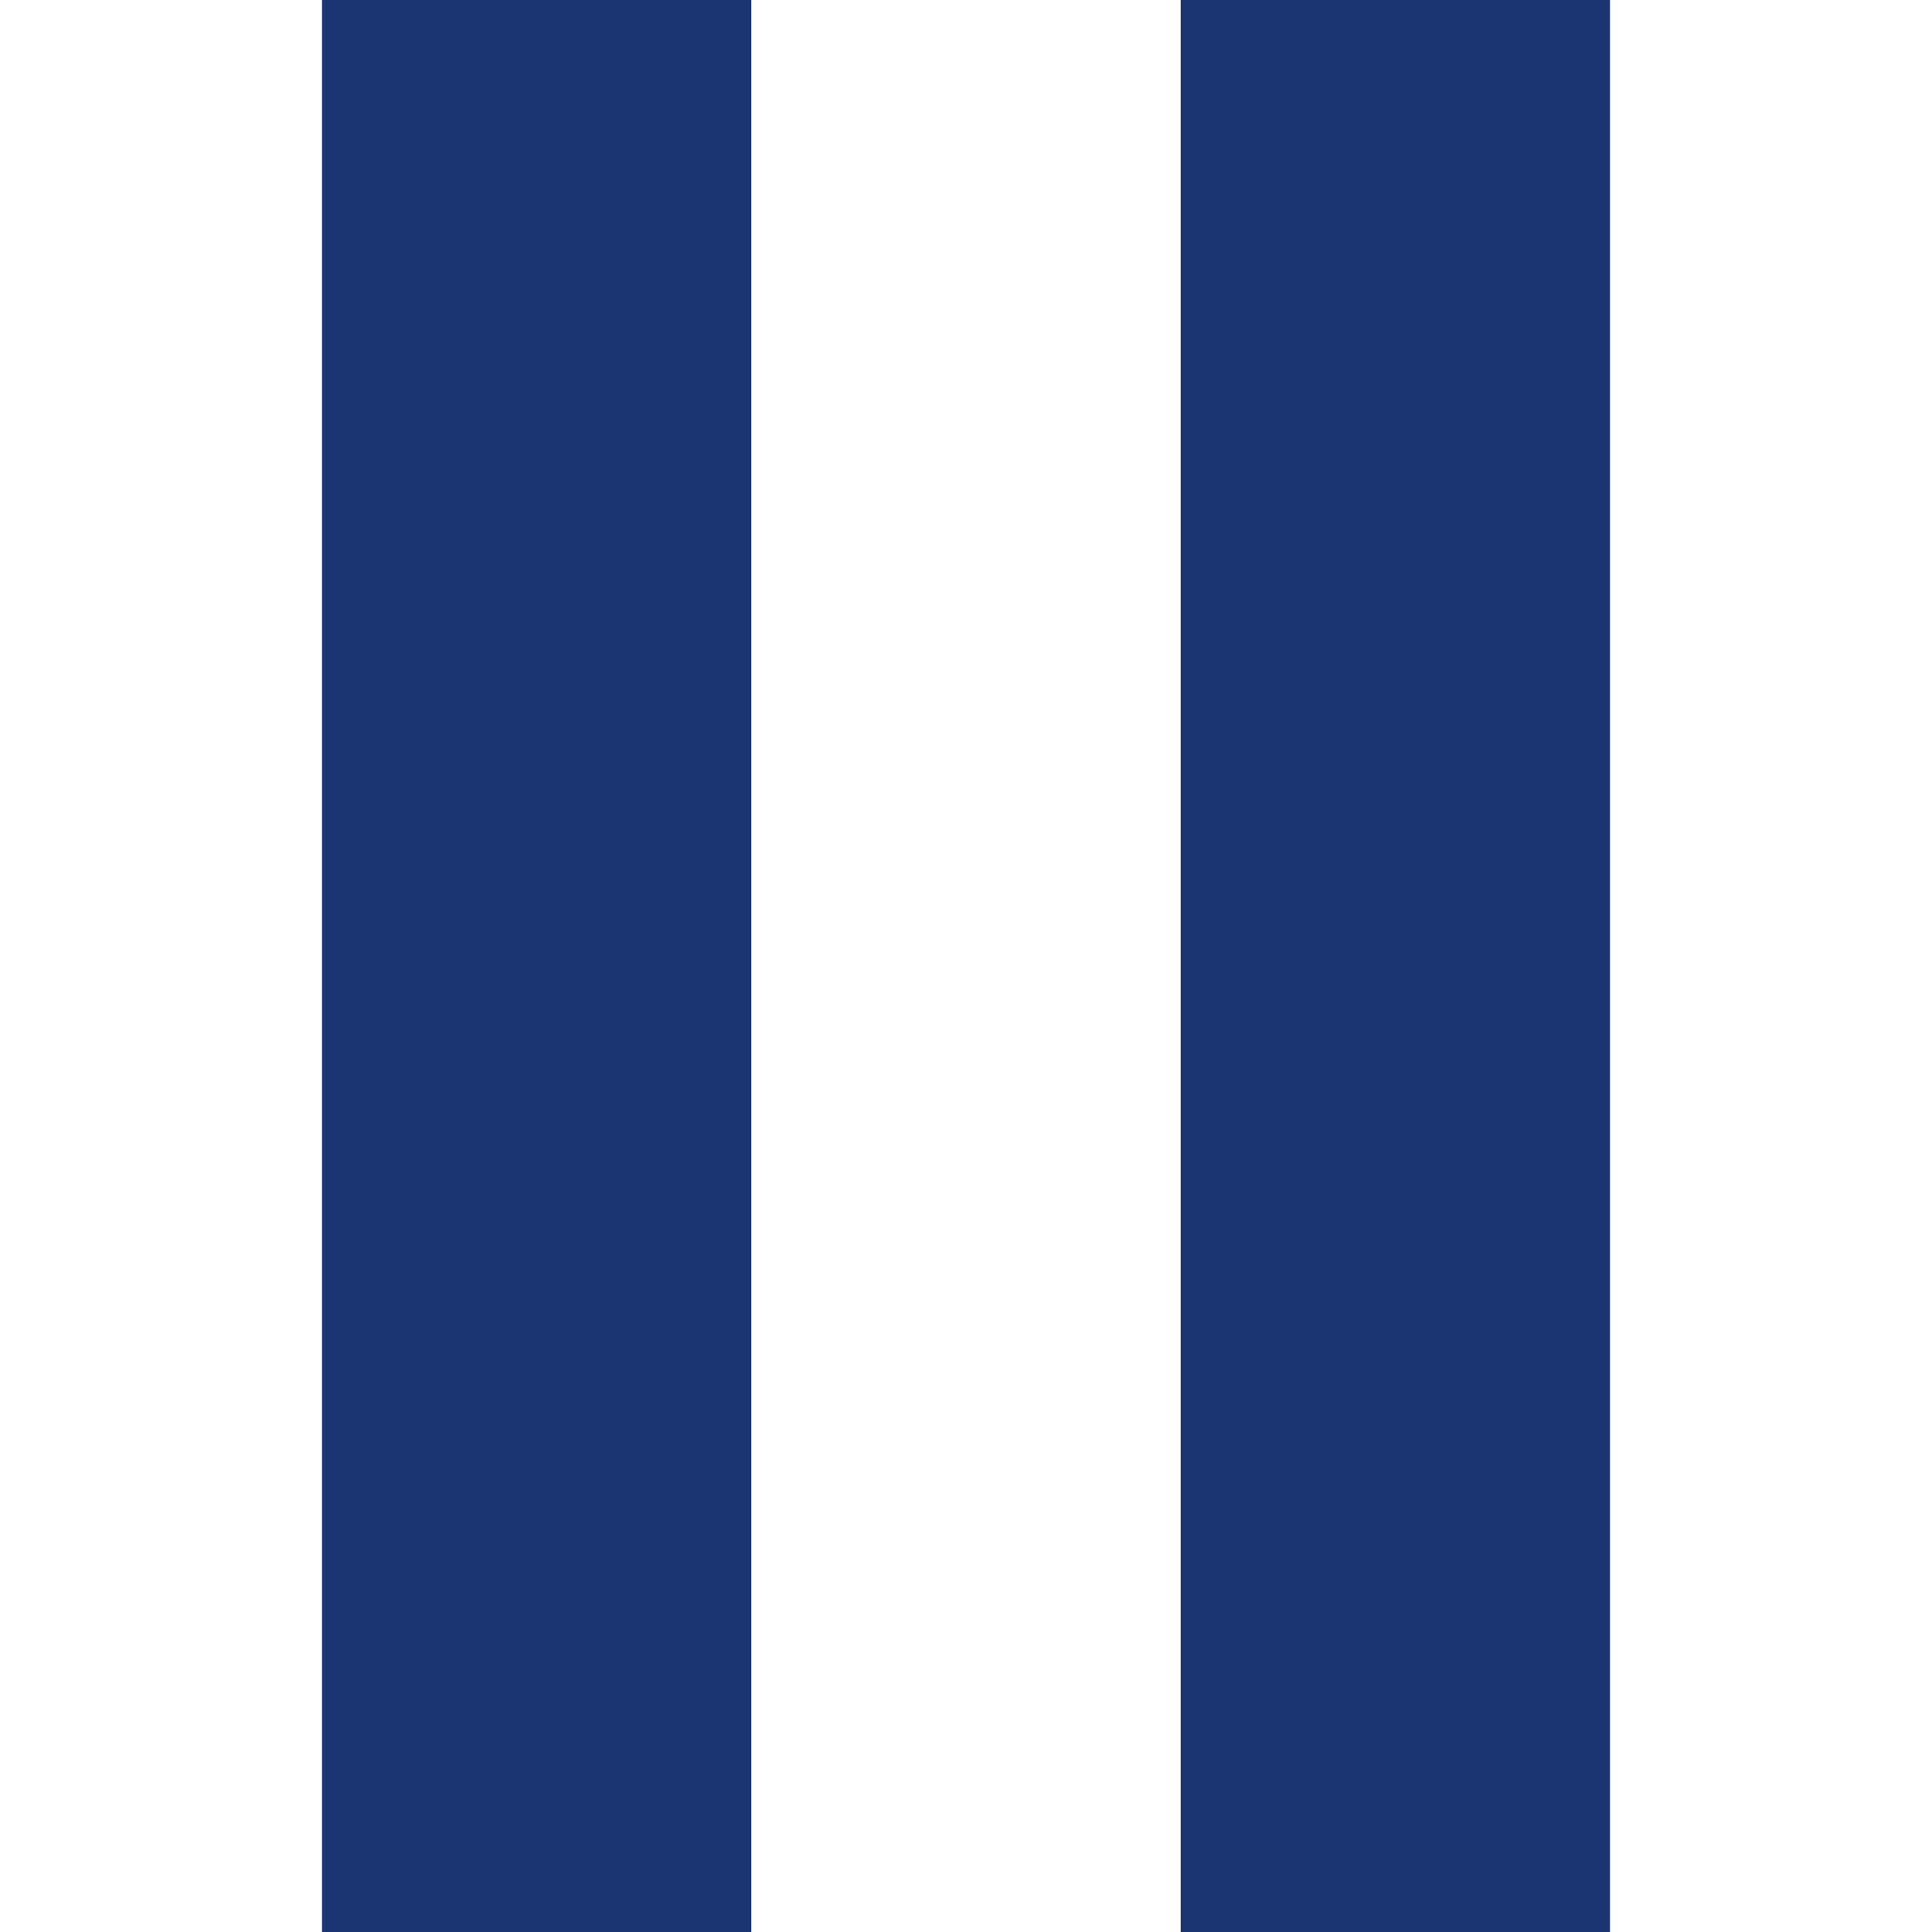 <?xml version="1.0" encoding="UTF-8"?>
<svg id="_レイヤー_1" data-name="レイヤー_1" xmlns="http://www.w3.org/2000/svg" width="18" height="18" version="1.1" viewBox="0 0 18 18">
  <!-- Generator: Adobe Illustrator 29.0.1, SVG Export Plug-In . SVG Version: 2.1.0 Build 192)  -->
  <defs>
    <style>
      .st0 {
        stroke: #1a3571;
      }

      .st0, .st1 {
        fill: none;
        stroke-miterlimit: 10;
        stroke-width: 4px;
      }

      .st1 {
        stroke: #1a3571;
      }
    </style>
  </defs>
  <line class="st0" x1="5" x2="5" y2="18"/>
  <line class="st1" x1="13" x2="13" y2="18"/>
</svg>